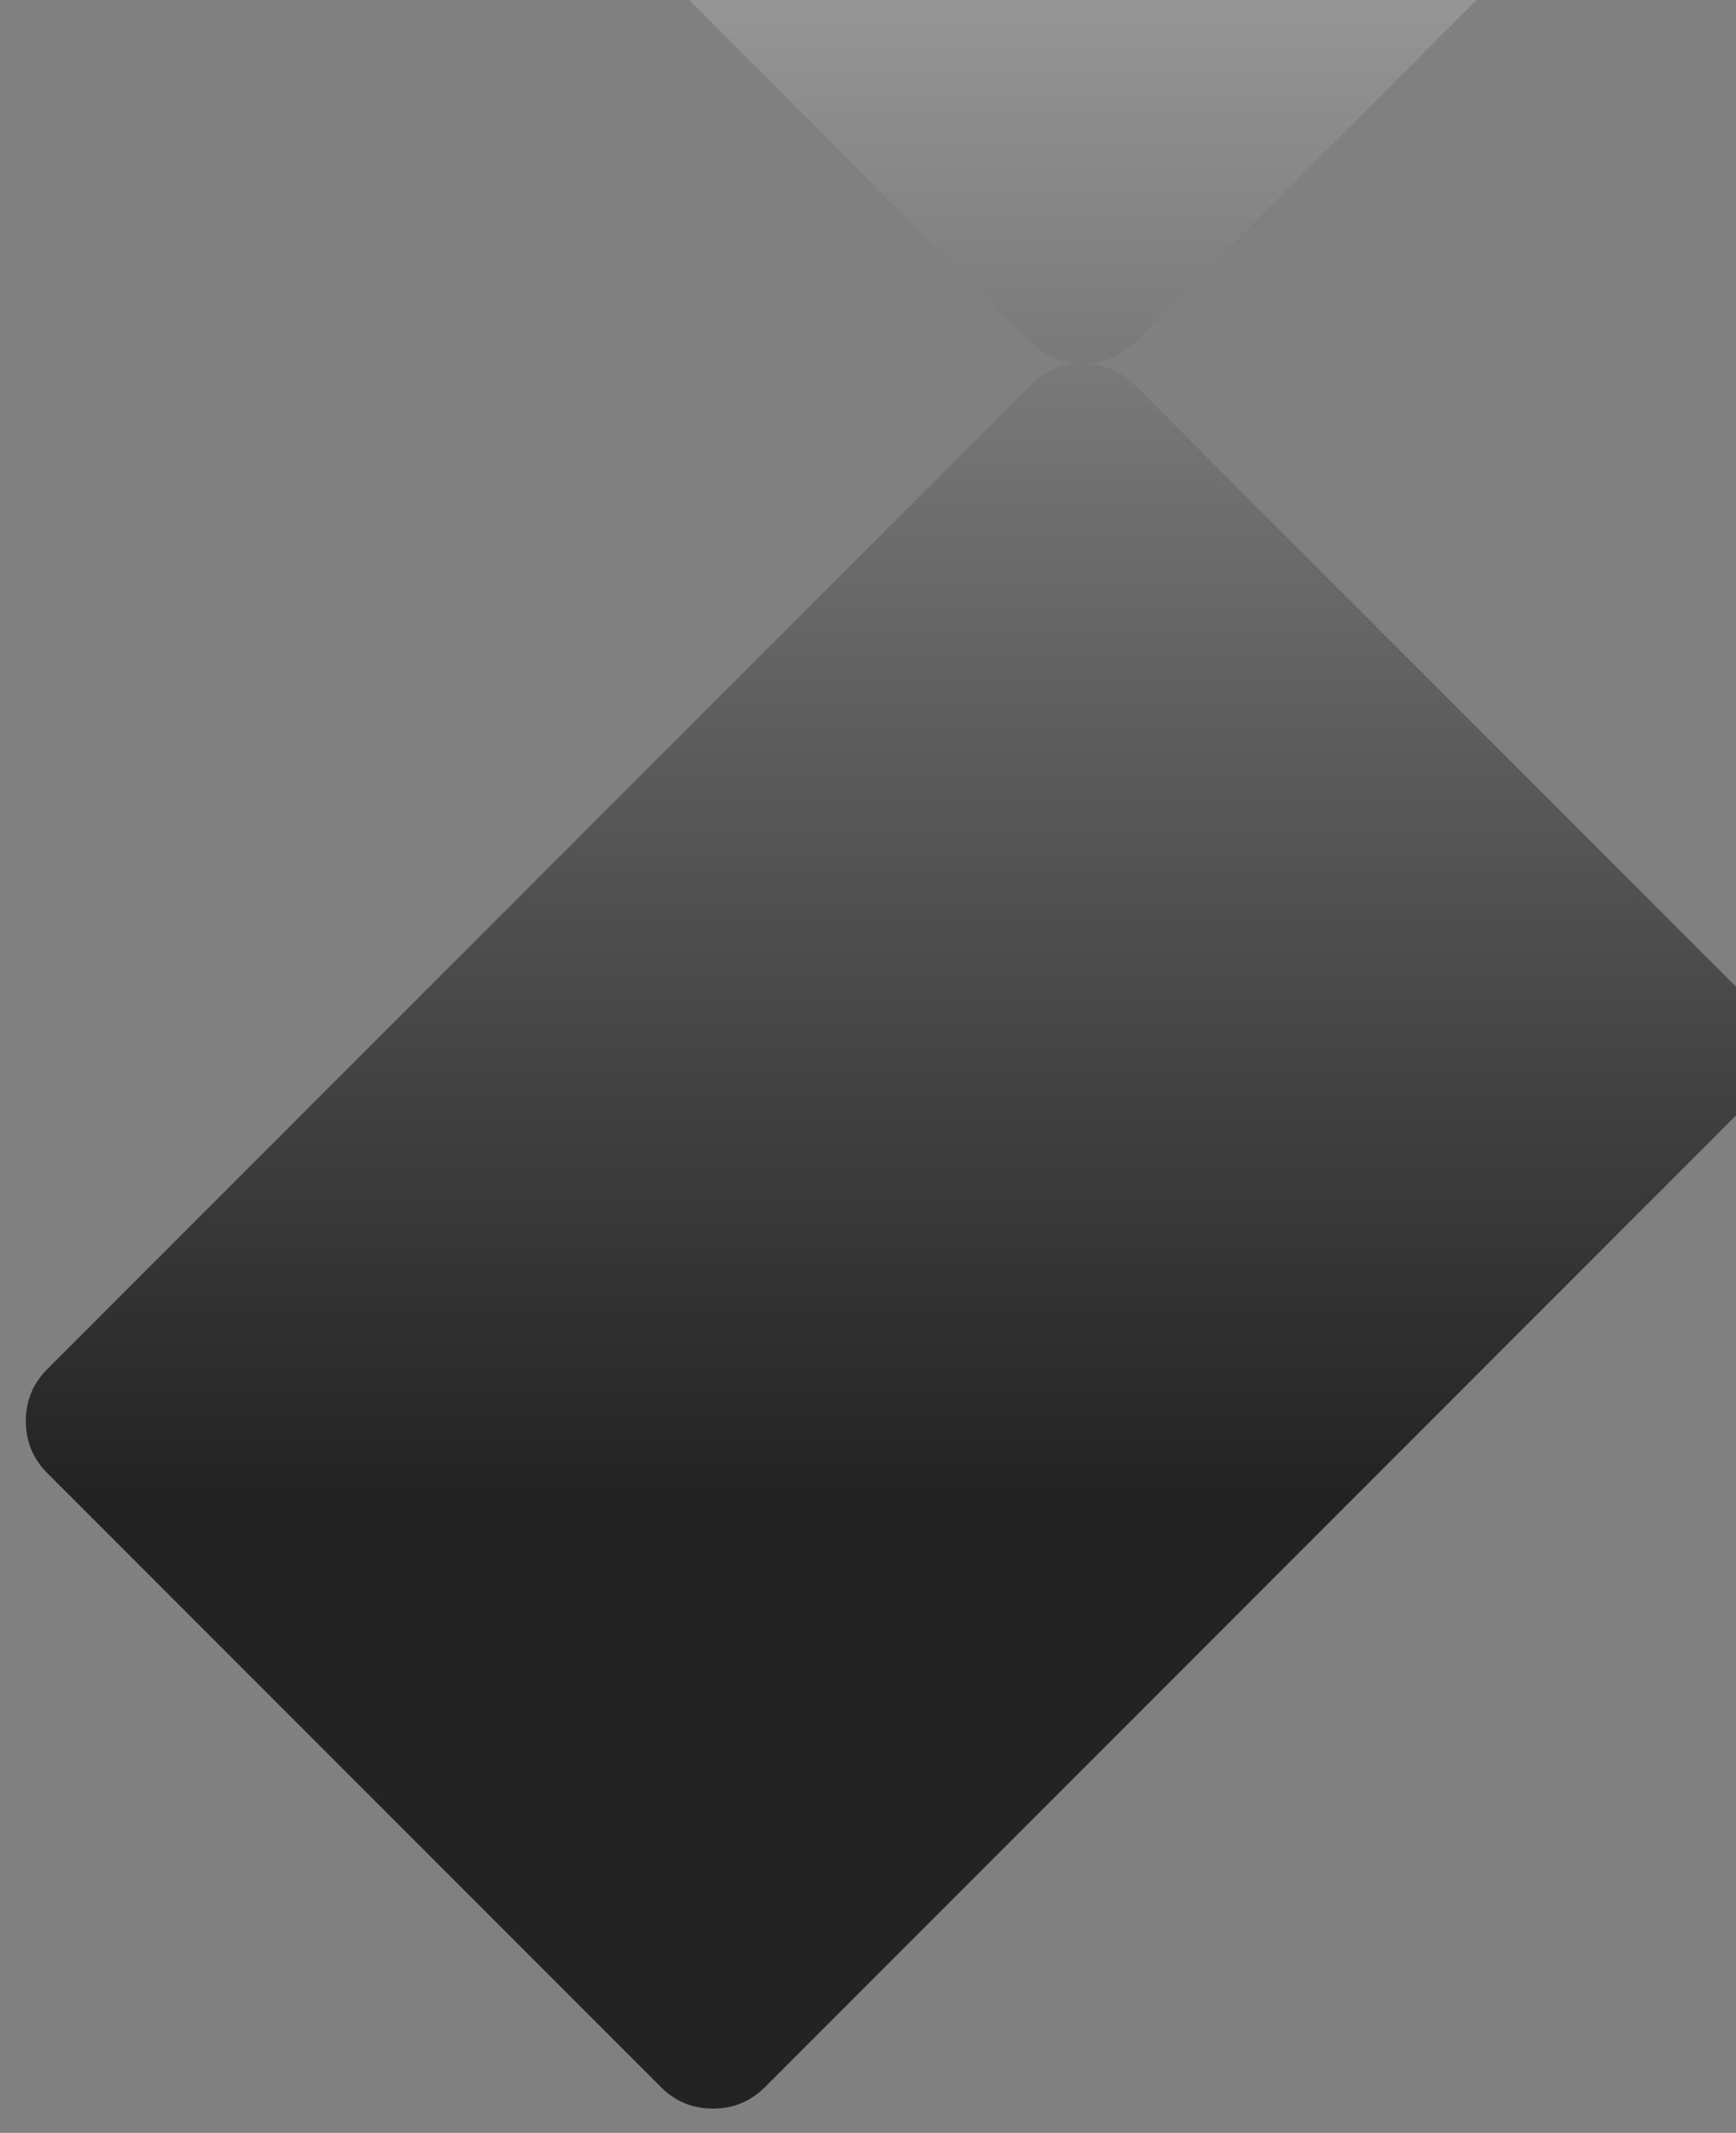 <svg width="351" height="431" viewBox="0 0 351 431" fill="none" xmlns="http://www.w3.org/2000/svg">
<rect x="0" y="0" width="351" height="431" fill="#808080" stroke="none"/>
<g clip-path="url(#clip0_358_2138)">
<path d="M377.447 -65.463C377.447 -69.53 378.809 -73.072 381.535 -75.958L569.37 -274.841C572.095 -277.727 575.44 -279.17 579.281 -279.17C583.122 -279.17 586.468 -277.727 589.194 -274.841L706.404 -150.736C709.13 -147.85 710.492 -144.308 710.492 -140.241C710.492 -136.174 709.13 -132.632 706.404 -129.746L518.57 69.137C515.844 72.023 512.499 73.466 508.659 73.466C504.818 73.466 501.472 72.023 498.746 69.137L381.535 -54.968C378.809 -57.854 377.447 -61.397 377.447 -65.463Z" fill="url(#paint0_linear_358_2138)"/>
<path d="M357.856 212.395C357.856 216.462 356.413 220.004 353.526 222.89L154.645 421.773C151.758 424.659 148.215 426.102 144.148 426.102C140.082 426.102 136.54 424.659 133.654 421.773L9.549 297.668C6.663 294.782 5.22 291.24 5.22 287.173C5.22 283.106 6.663 279.564 9.549 276.678L208.431 77.795C211.317 74.909 214.86 73.466 218.927 73.466C222.994 73.466 226.536 74.909 229.422 77.795L353.526 201.9C356.413 204.786 357.856 208.328 357.856 212.395Z" fill="url(#paint1_linear_358_2138)"/>
<path d="M508.659 73.466C512.499 73.466 515.844 74.909 518.57 77.795L706.404 276.678C709.13 279.564 710.492 283.106 710.492 287.173C710.492 291.24 709.13 294.782 706.404 297.668L589.194 421.773C586.468 424.659 583.122 426.102 579.281 426.102C575.44 426.102 572.095 424.659 569.37 421.773L381.535 222.89C378.809 220.004 377.447 216.462 377.447 212.395C377.447 208.328 378.809 204.786 381.535 201.9L498.746 77.795C501.472 74.909 504.818 73.466 508.659 73.466Z" fill="url(#paint2_linear_358_2138)"/>
<path d="M218.927 73.466C214.86 73.466 211.317 72.023 208.431 69.137L9.549 -129.746C6.663 -132.632 5.22 -136.174 5.22 -140.241C5.22 -144.308 6.663 -147.85 9.549 -150.736L133.654 -274.841C136.54 -277.727 140.082 -279.17 144.148 -279.17C148.215 -279.17 151.758 -277.727 154.645 -274.841L353.526 -75.958C356.413 -73.072 357.856 -69.53 357.856 -65.463C357.856 -61.397 356.413 -57.854 353.526 -54.968L229.422 69.137C226.536 72.023 222.994 73.466 218.927 73.466Z" fill="url(#paint3_linear_358_2138)"/>
</g>
<defs>
<linearGradient id="paint0_linear_358_2138" x1="357.856" y1="-279.17" x2="357.856" y2="426.102" gradientUnits="userSpaceOnUse">
<stop stop-color="white"/>
<stop offset="0.823" stop-color="#232323"/>
</linearGradient>
<linearGradient id="paint1_linear_358_2138" x1="357.856" y1="-279.17" x2="357.856" y2="426.102" gradientUnits="userSpaceOnUse">
<stop stop-color="white"/>
<stop offset="0.823" stop-color="#232323"/>
</linearGradient>
<linearGradient id="paint2_linear_358_2138" x1="357.856" y1="-279.17" x2="357.856" y2="426.102" gradientUnits="userSpaceOnUse">
<stop stop-color="white"/>
<stop offset="0.823" stop-color="#232323"/>
</linearGradient>
<linearGradient id="paint3_linear_358_2138" x1="357.856" y1="-279.17" x2="357.856" y2="426.102" gradientUnits="userSpaceOnUse">
<stop stop-color="white"/>
<stop offset="0.823" stop-color="#232323"/>
</linearGradient>
<clipPath id="clip0_358_2138">
<rect width="350.677" height="431" fill="white" transform="translate(0.322)"/>
</clipPath>
</defs>
</svg>
